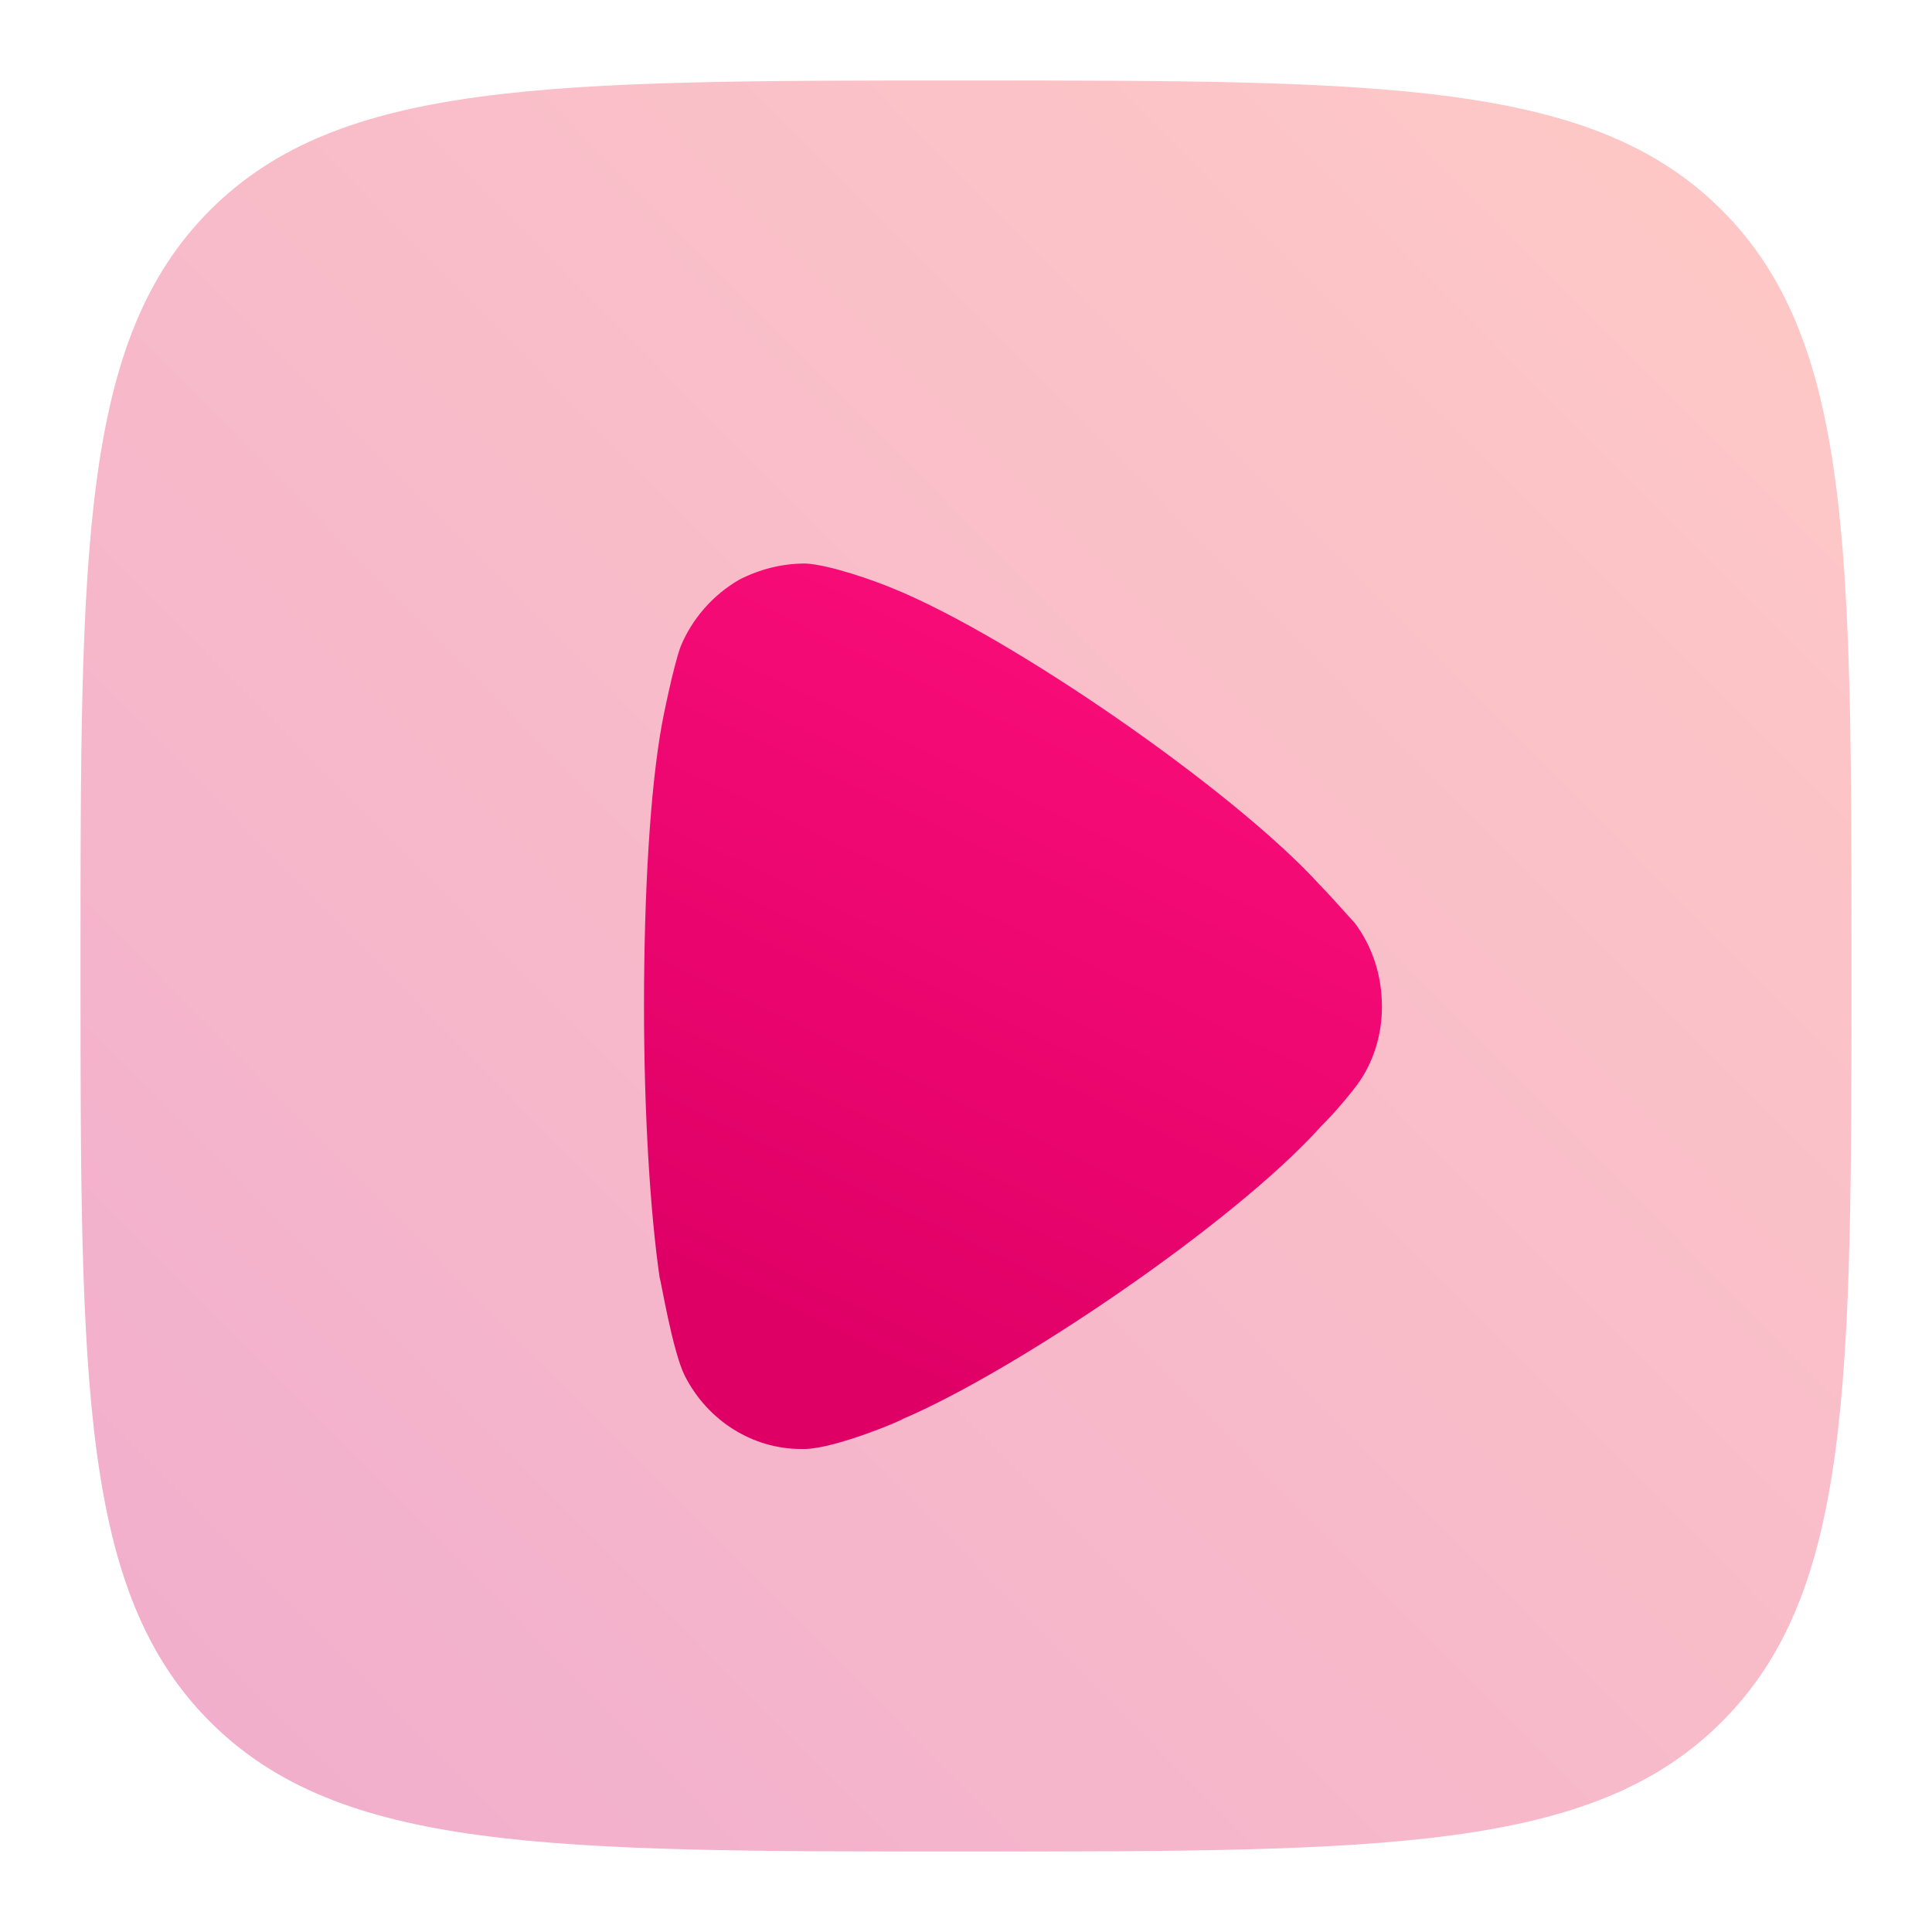 <svg width="24" height="24" viewBox="0 0 24 24" fill="none" xmlns="http://www.w3.org/2000/svg">
<path opacity="0.4" d="M2.61 2.61C1 4.223 1 6.815 1 12C1 17.185 1 19.778 2.61 21.389C4.223 23 6.815 23 12 23C17.185 23 19.778 23 21.389 21.389C23 19.779 23 17.185 23 12C23 6.815 23 4.222 21.389 2.61C19.779 1 17.185 1 12 1C6.815 1 4.222 1 2.61 2.61Z" fill="url(#paint0_linear_54_1249)"/>
<path d="M17.167 12.507C17.167 12.854 17.062 13.203 16.854 13.482C16.815 13.537 16.633 13.763 16.49 13.91L16.412 13.99C15.318 15.208 12.596 17.039 11.216 17.626C11.216 17.639 10.396 17.988 10.005 18H9.953C9.354 18 8.794 17.654 8.508 17.093C8.352 16.784 8.208 15.888 8.195 15.876C8.078 15.073 8 13.843 8 12.493C8 11.078 8.078 9.793 8.221 9.005C8.221 8.991 8.365 8.27 8.456 8.029C8.599 7.683 8.859 7.388 9.185 7.2C9.445 7.068 9.719 7 10.005 7C10.305 7.015 10.865 7.214 11.086 7.307C12.544 7.896 15.331 9.82 16.398 10.996C16.581 11.184 16.776 11.412 16.828 11.464C17.049 11.758 17.167 12.119 17.167 12.507Z" fill="url(#paint1_linear_54_1249)"/>
<defs>
<linearGradient id="paint0_linear_54_1249" x1="22.935" y1="1.139" x2="1.109" y2="22.784" gradientUnits="userSpaceOnUse">
<stop stop-color="#FE7970"/>
<stop offset="1" stop-color="#DC3282"/>
</linearGradient>
<linearGradient id="paint1_linear_54_1249" x1="16.857" y1="7.314" x2="12.001" y2="17.476" gradientUnits="userSpaceOnUse">
<stop stop-color="#FE0F7C"/>
<stop offset="1" stop-color="#DF0066"/>
</linearGradient>
</defs>
</svg>
